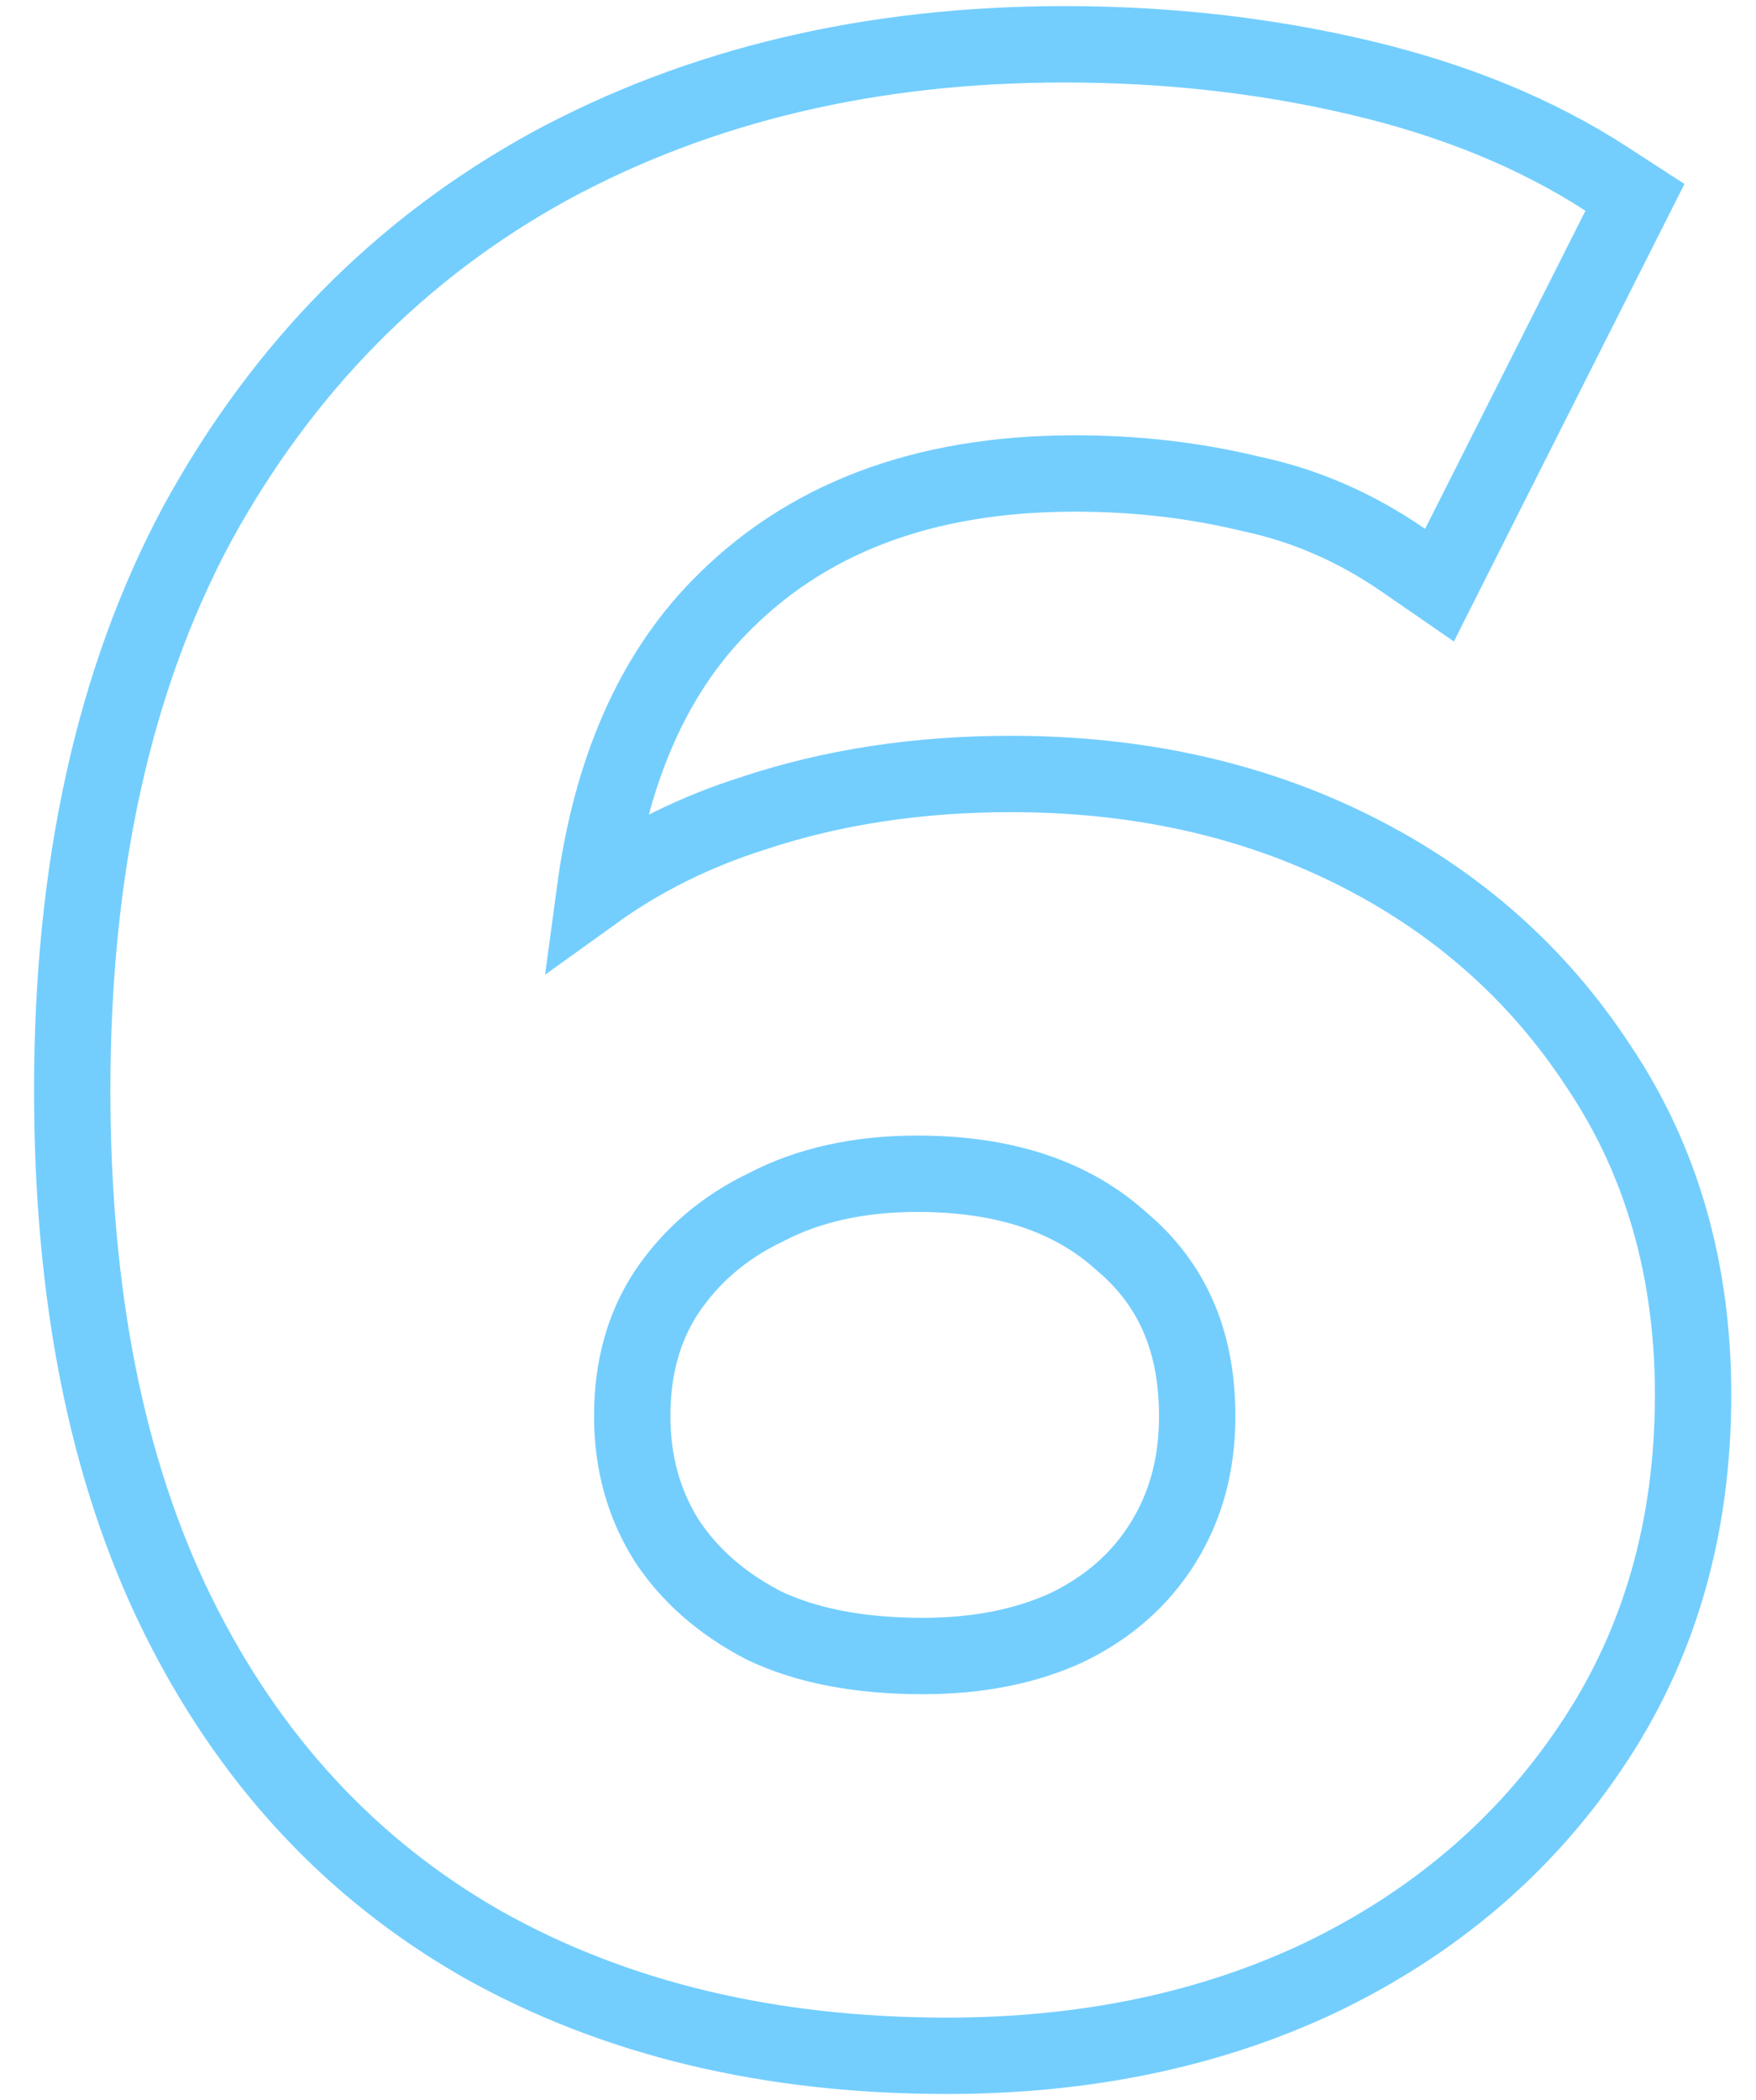 <svg width="46" height="55" viewBox="0 0 46 55" fill="none" xmlns="http://www.w3.org/2000/svg">
<path d="M12.616 50.908L12.621 50.911C16.109 52.876 20.181 53.84 24.802 53.84C28.428 53.84 31.705 53.163 34.611 51.783L34.617 51.78C37.566 50.355 39.922 48.352 41.66 45.77C43.464 43.114 44.352 40.02 44.352 36.53C44.352 33.278 43.537 30.397 41.876 27.927C40.282 25.49 38.14 23.601 35.469 22.266C32.794 20.928 29.791 20.27 26.482 20.27C24.058 20.27 21.805 20.609 19.733 21.299C18.202 21.785 16.815 22.471 15.579 23.36C16.011 20.146 17.11 17.7 18.802 15.944C21.051 13.61 24.131 12.4 28.162 12.4C29.767 12.4 31.298 12.578 32.757 12.932L32.77 12.935L32.785 12.938C34.19 13.236 35.515 13.812 36.764 14.673L37.709 15.325L38.225 14.3L42.425 5.97L42.829 5.169L42.076 4.681C40.237 3.488 38.073 2.608 35.601 2.027C33.141 1.448 30.567 1.16 27.882 1.16C22.839 1.16 18.331 2.218 14.385 4.361L14.385 4.361L14.38 4.364C10.472 6.513 7.398 9.641 5.165 13.72L5.165 13.72L5.161 13.728C2.965 17.827 1.892 22.782 1.892 28.55C1.892 33.93 2.796 38.525 4.655 42.293C6.511 46.052 9.165 48.936 12.616 50.908ZM29.381 32.511L29.393 32.522L29.405 32.532C30.695 33.627 31.362 35.108 31.362 37.09C31.362 38.368 31.055 39.464 30.464 40.41C29.872 41.358 29.042 42.096 27.946 42.626C26.888 43.112 25.637 43.37 24.172 43.37C22.466 43.37 21.087 43.086 19.999 42.565C18.885 41.985 18.048 41.238 17.455 40.332C16.864 39.383 16.562 38.311 16.562 37.09C16.562 35.814 16.868 34.75 17.447 33.861C18.09 32.898 18.952 32.152 20.056 31.621L20.069 31.615L20.082 31.608C21.176 31.041 22.483 30.74 24.032 30.74C26.369 30.74 28.114 31.363 29.381 32.511Z" stroke="#73CEFE" stroke-width="2"/>
</svg>
